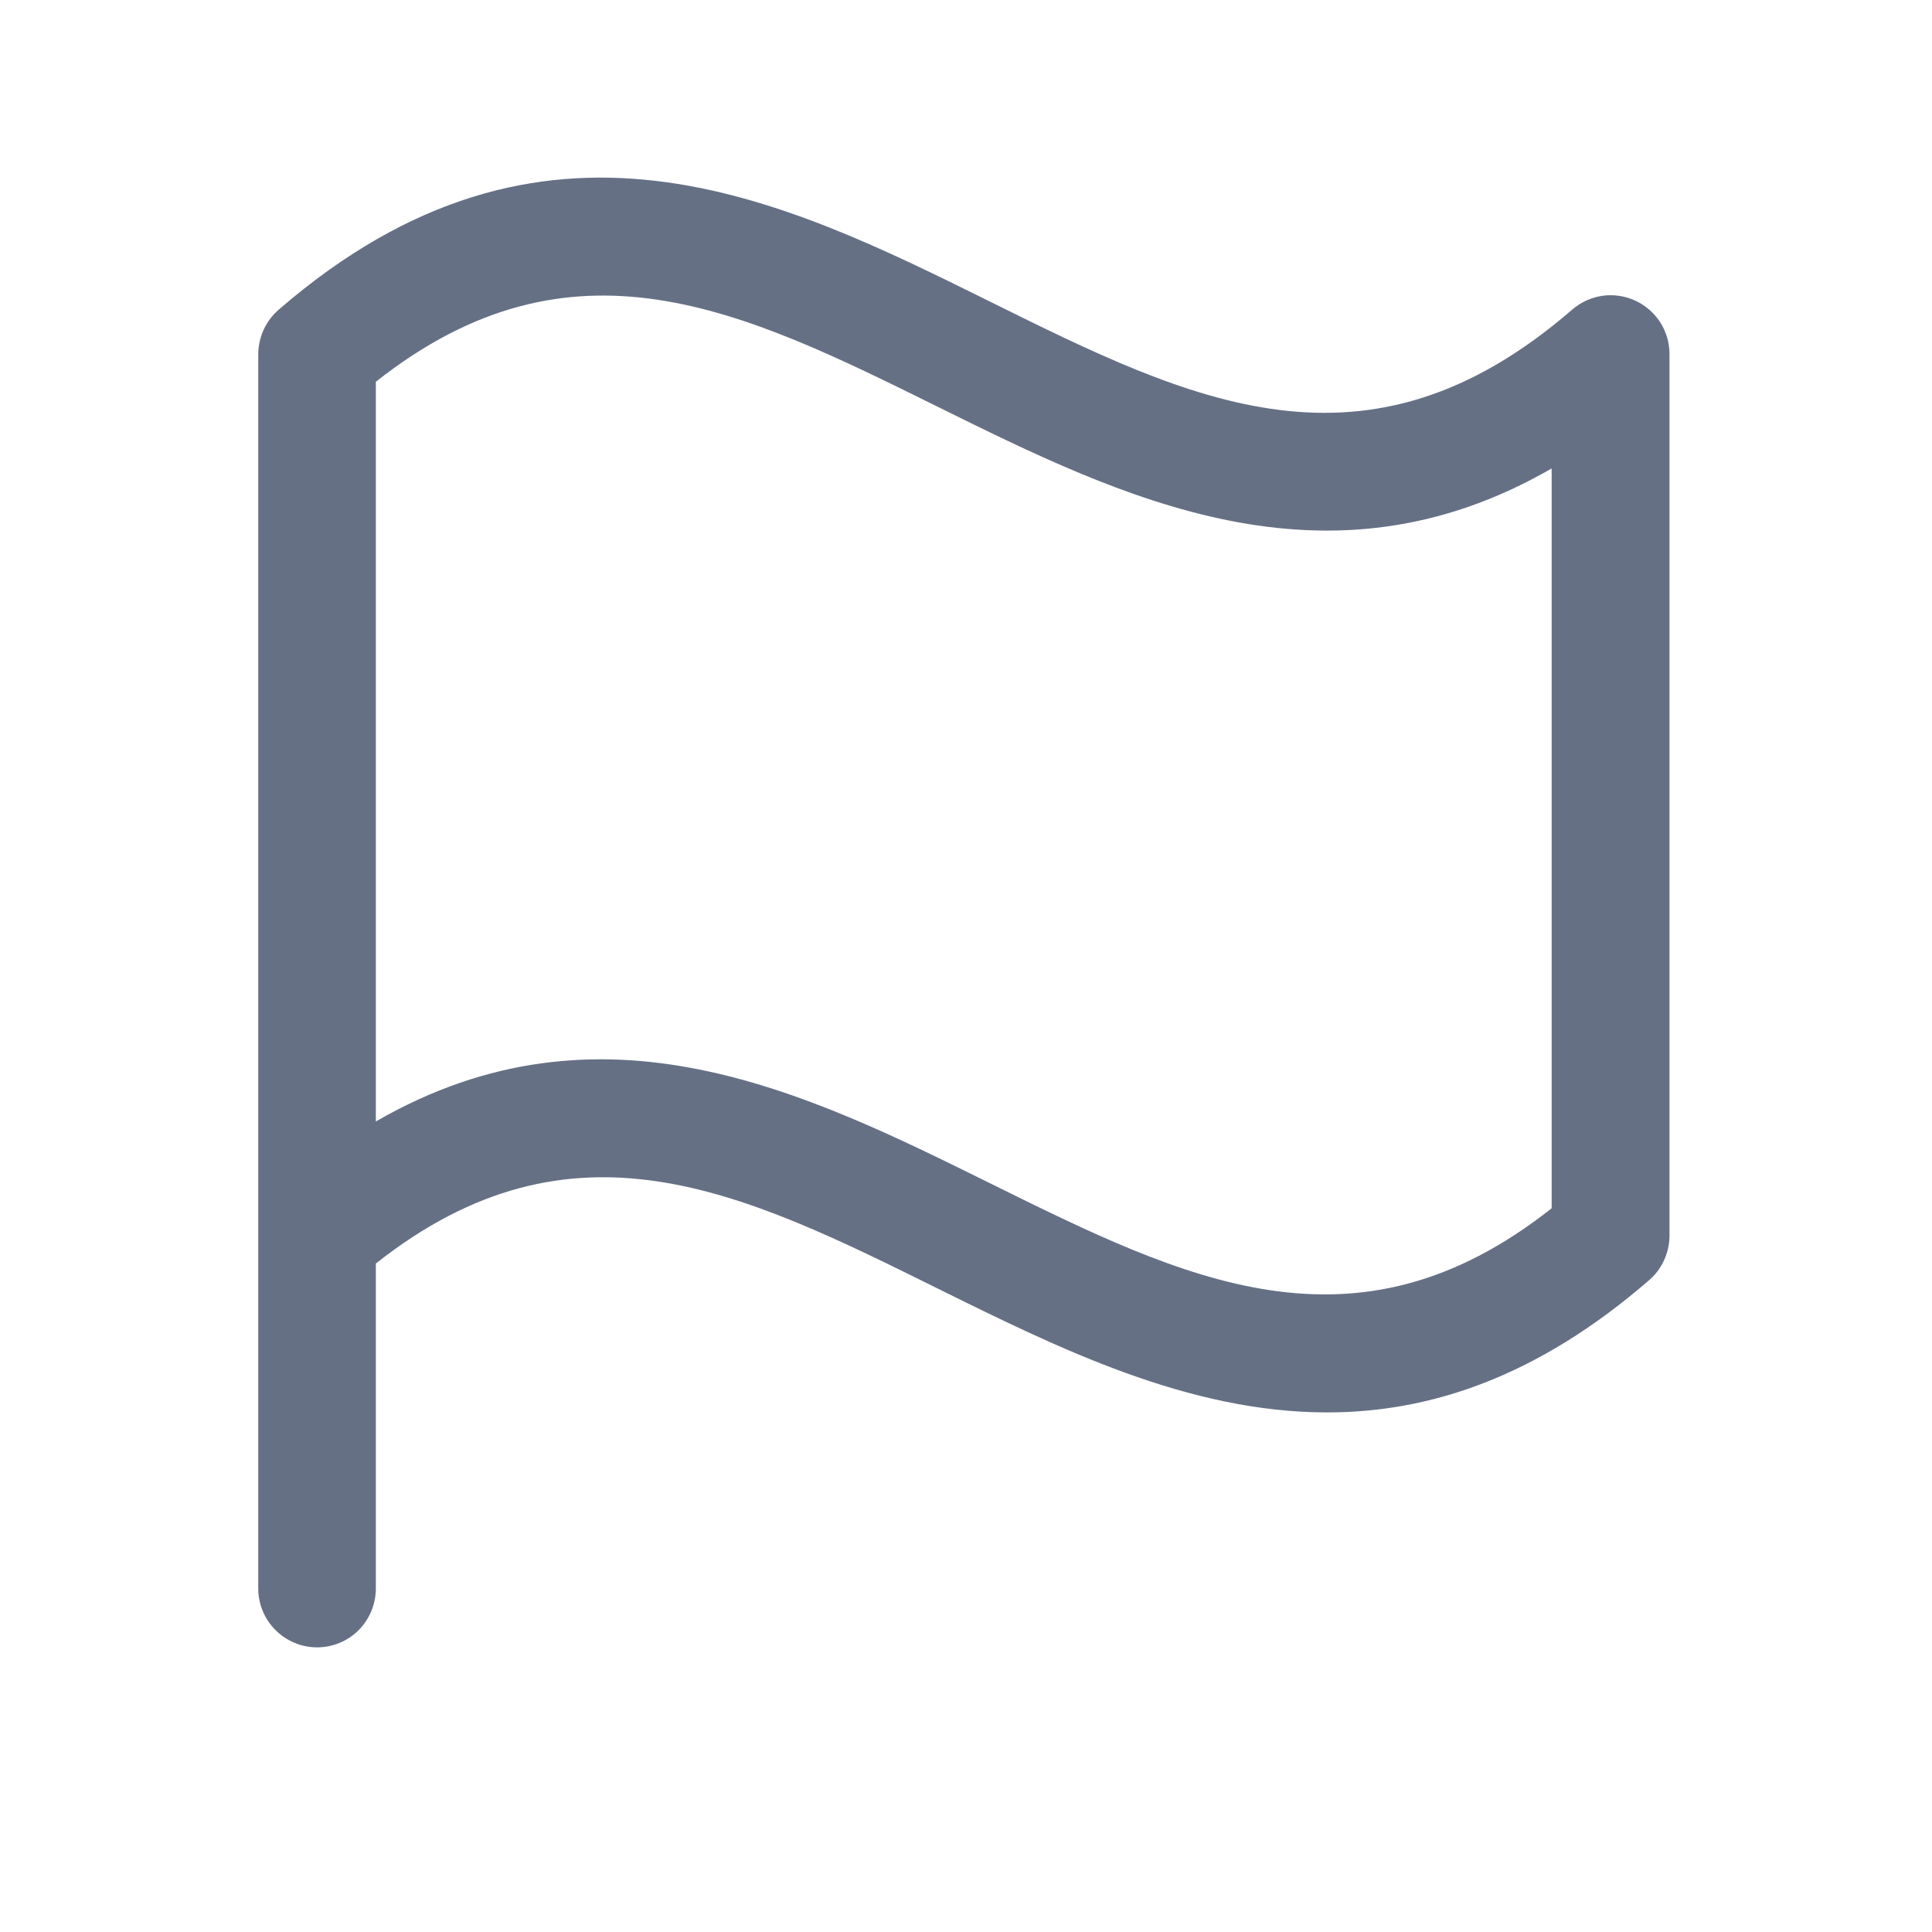 <svg width="15" height="15" viewBox="0 0 15 15" fill="none" xmlns="http://www.w3.org/2000/svg">
<path d="M2.163 2.405C2.114 2.448 2.074 2.501 2.047 2.56C2.02 2.619 2.006 2.683 2.005 2.748V12.333C2.005 12.454 2.053 12.57 2.139 12.656C2.225 12.742 2.341 12.79 2.462 12.79C2.583 12.79 2.699 12.742 2.785 12.656C2.87 12.57 2.918 12.454 2.918 12.333V9.81C4.447 8.602 5.764 9.253 7.28 10.004C8.216 10.467 9.224 10.966 10.304 10.966C11.099 10.966 11.933 10.694 12.804 9.939C12.854 9.896 12.893 9.843 12.92 9.784C12.947 9.725 12.961 9.661 12.962 9.596V2.748C12.962 2.66 12.936 2.574 12.889 2.501C12.841 2.427 12.773 2.369 12.694 2.333C12.614 2.297 12.525 2.284 12.438 2.297C12.352 2.31 12.271 2.348 12.205 2.405C10.607 3.788 9.254 3.118 7.685 2.341C6.06 1.536 4.218 0.625 2.163 2.405ZM12.047 9.381C10.519 10.588 9.202 9.936 7.685 9.186C6.259 8.481 4.672 7.695 2.918 8.707V2.964C4.447 1.757 5.764 2.408 7.28 3.158C8.707 3.863 10.294 4.649 12.047 3.637V9.381Z" fill="#667085"/>
</svg>
